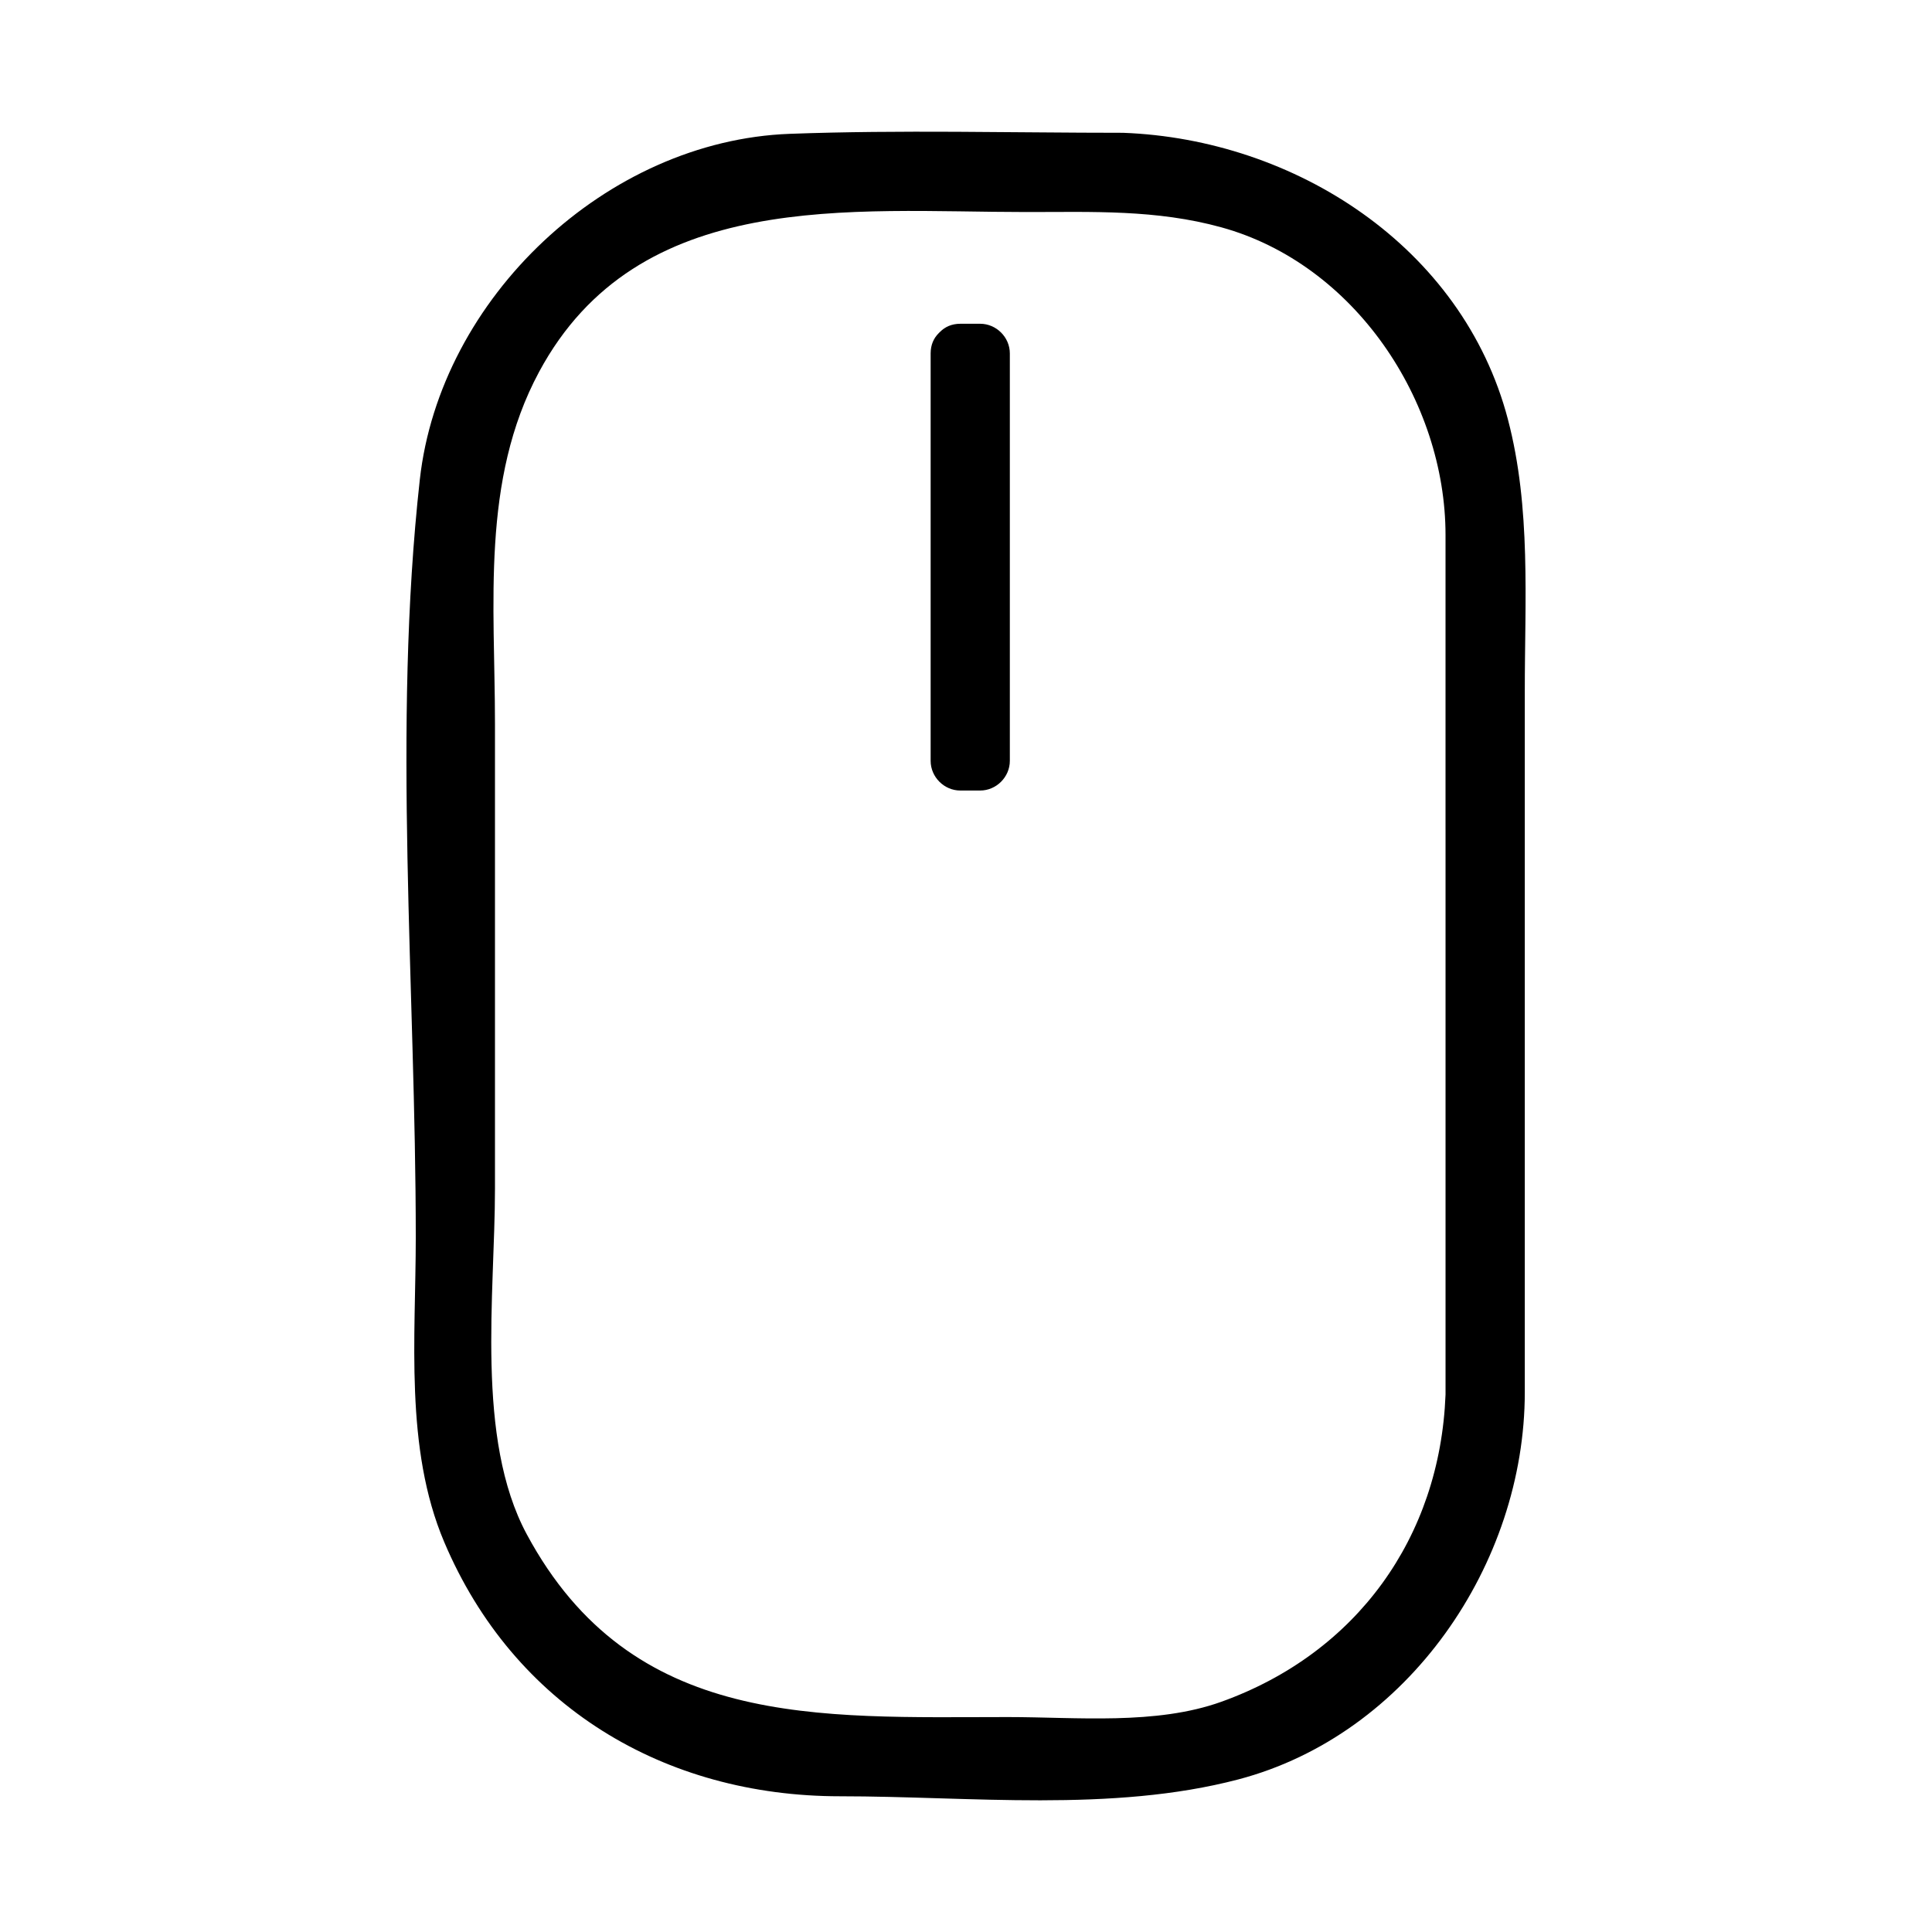<?xml version="1.0" encoding="UTF-8"?>
<!-- Uploaded to: ICON Repo, www.svgrepo.com, Generator: ICON Repo Mixer Tools -->
<svg fill="#000000" width="800px" height="800px" version="1.1" viewBox="144 144 512 512" xmlns="http://www.w3.org/2000/svg">
 <g>
  <path d="m543.61 255.12c-12.043-45.863-56.602-74.254-102-75.926-29.41 0-58.926-0.812-88.312 0.273-48.598 1.789-92.699 43.539-98.043 91.641-7.293 65.684-1.07 134.84-1.07 200.85 0 26.441-3.012 55.797 7.531 80.68 18.441 43.543 58.32 67.395 104.93 67.395 34.316 0 72.004 4.336 105.51-4.465 45.055-11.836 75.93-57.168 75.93-102.61v-185.68c-0.012-24.121 1.707-48.629-4.477-72.152zm-16.527 108.78v149.67c-1.465 37.934-23.625 68.57-59.418 81.418-17.336 6.223-38.336 4.051-56.512 4.051-50.18 0-99.727 3.289-127.55-48.434-13.66-25.395-8.43-63.691-8.43-91.574v-123.27c0-31.52-3.758-64.488 11.688-93.203 26.289-48.871 82.656-42.367 129.13-42.367 17.633 0 34.434-0.699 51.672 4.051 35.273 9.719 59.418 45.938 59.418 81.57v78.09z"/>
  <path d="m403.75 229.8h-5.246c-2.312 0-4.078 0.844-5.336 2.109-0.078 0.062-0.148 0.137-0.219 0.203-0.066 0.074-0.141 0.141-0.211 0.219-1.266 1.258-2.109 3.023-2.109 5.336v107.96c0 4.293 3.578 7.871 7.871 7.871h5.246c4.289 0 7.871-3.578 7.871-7.871v-107.96c0.004-4.289-3.578-7.867-7.867-7.867z"/>
 </g>
</svg>